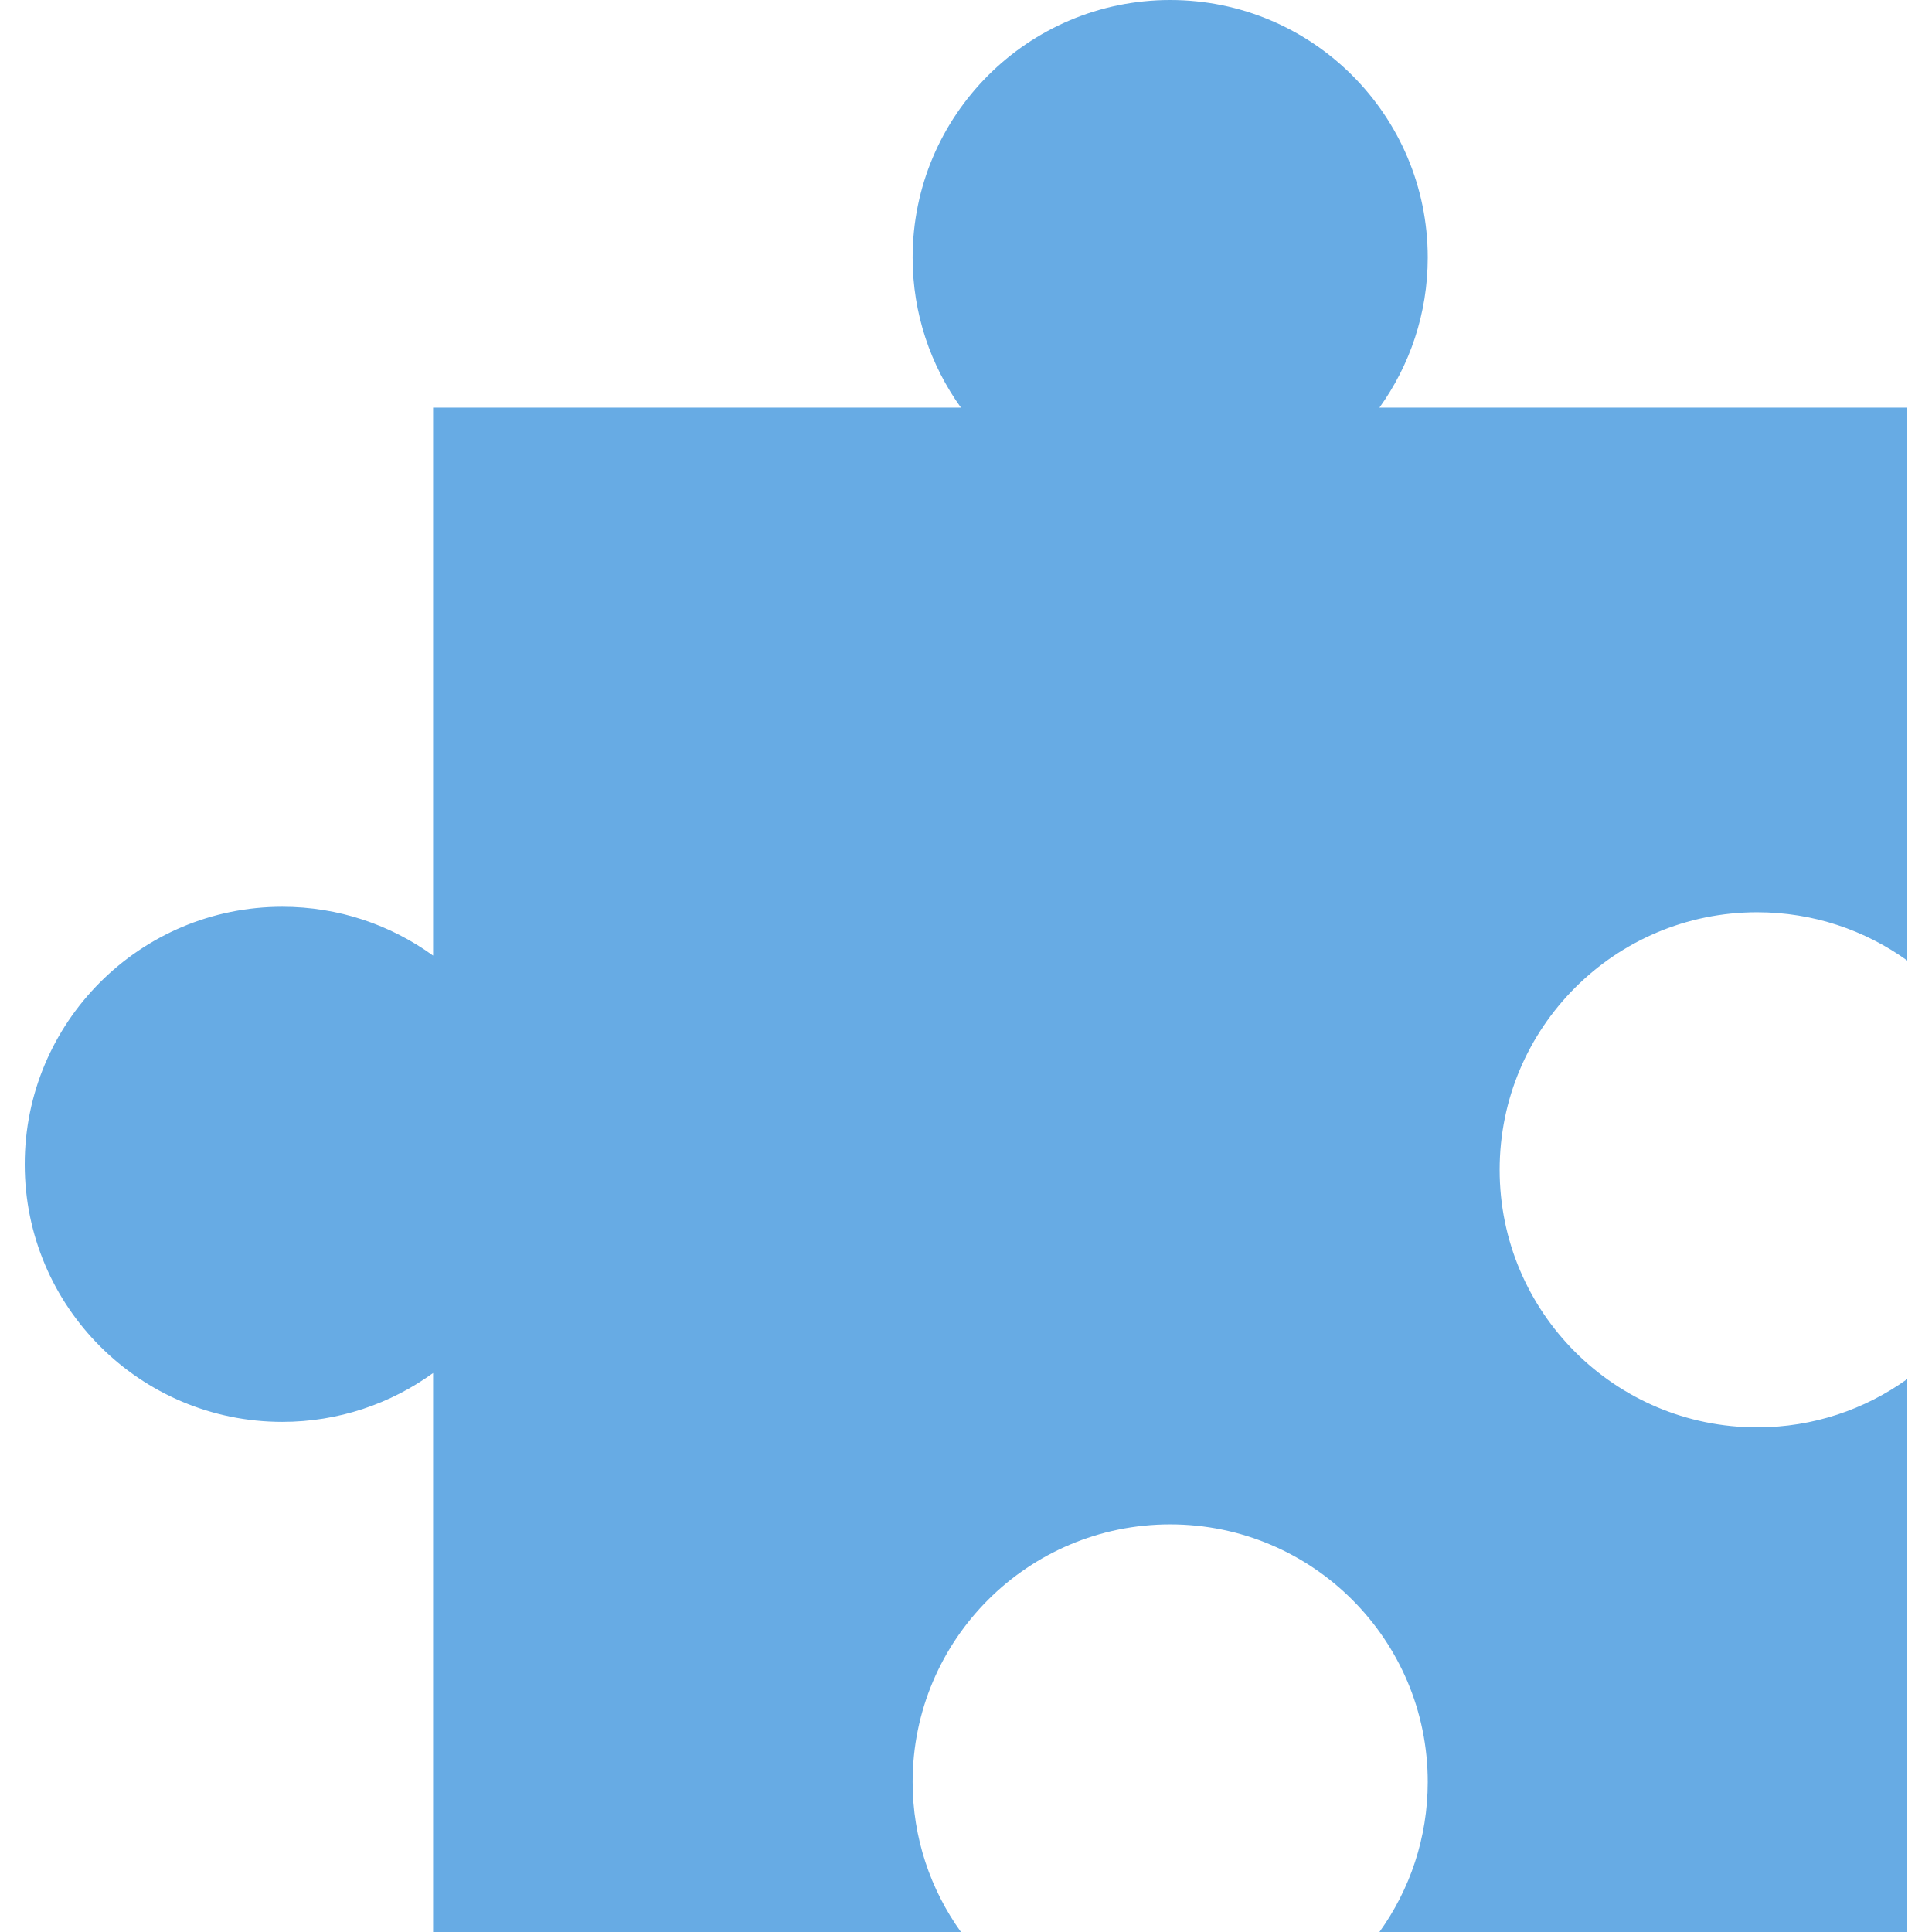 <svg xmlns="http://www.w3.org/2000/svg" version="1.1" xmlns:xlink="http://www.w3.org/1999/xlink" width="512" height="512" x="0" y="0" viewBox="0 0 512 512" style="enable-background:new 0 0 512 512" xml:space="preserve" class=""><g><path d="M465.677 241.757c14.844 0 28.569 4.753 39.77 12.8V108.025h-139.88c8.046-11.2 12.8-24.926 12.8-39.77C378.367 30.559 347.808 0 310.112 0s-68.255 30.559-68.255 68.255c0 14.844 4.754 28.569 12.8 39.77h-139.88v145.22c-11.236-8.134-25.037-12.942-39.969-12.942-37.696 0-68.255 30.559-68.255 68.255s30.559 68.255 68.255 68.255c14.932 0 28.733-4.808 39.969-12.942V512h139.88c-8.047-11.2-12.8-24.926-12.8-39.77 0-37.696 30.559-68.255 68.255-68.255s68.255 30.559 68.255 68.255c0 14.844-4.753 28.569-12.8 39.77h139.88V365.467c-11.2 8.047-24.926 12.8-39.77 12.8-37.696 0-68.255-30.559-68.255-68.255s30.559-68.255 68.255-68.255z" fill="#67abe4" opacity="1" data-original="#000000" class=""></path></g></svg>